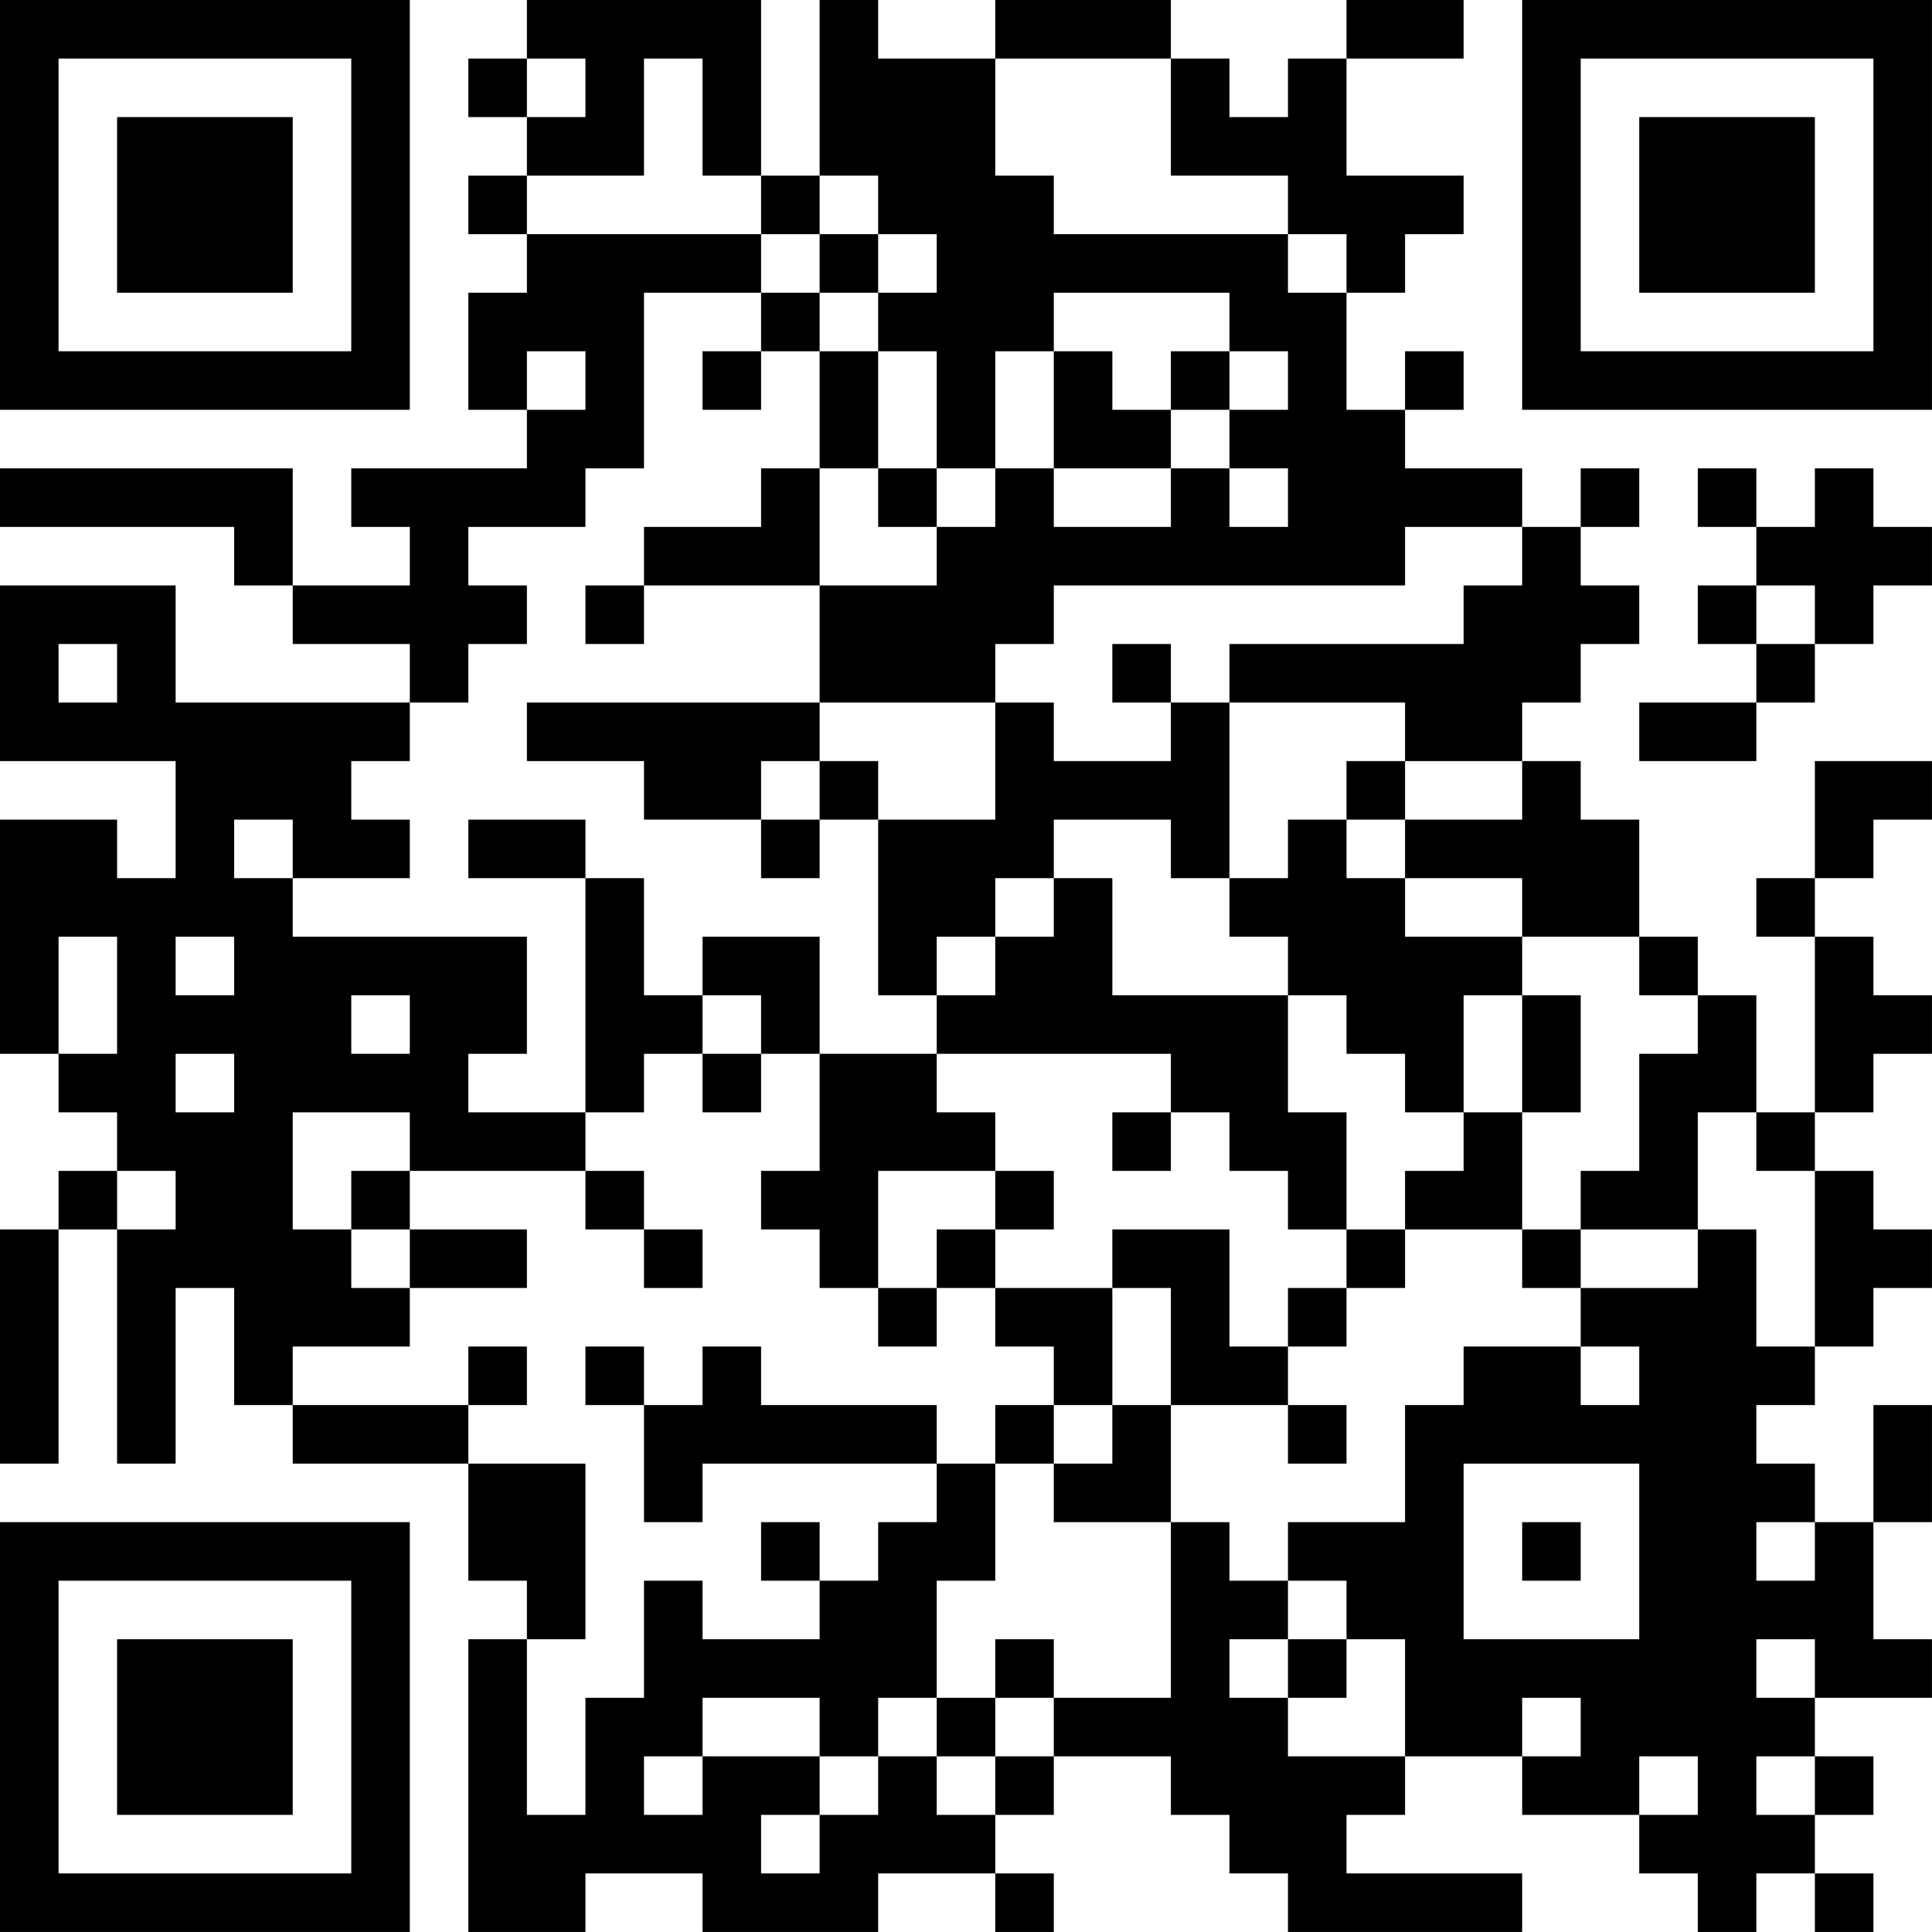 <?xml version="1.0" encoding="UTF-8"?>
<svg xmlns="http://www.w3.org/2000/svg" version="1.1" width="400" height="400" viewBox="0 0 400 400"><rect x="0" y="0" width="400" height="400" fill="#ffffff"/><g transform="scale(12.121)"><g transform="translate(0,0)"><path fill-rule="evenodd" d="M9 0L9 1L8 1L8 2L9 2L9 3L8 3L8 4L9 4L9 5L8 5L8 7L9 7L9 8L6 8L6 9L7 9L7 10L5 10L5 8L0 8L0 9L4 9L4 10L5 10L5 11L7 11L7 12L3 12L3 10L0 10L0 13L3 13L3 15L2 15L2 14L0 14L0 18L1 18L1 19L2 19L2 20L1 20L1 21L0 21L0 25L1 25L1 21L2 21L2 25L3 25L3 22L4 22L4 24L5 24L5 25L8 25L8 27L9 27L9 28L8 28L8 33L10 33L10 32L12 32L12 33L15 33L15 32L17 32L17 33L18 33L18 32L17 32L17 31L18 31L18 30L20 30L20 31L21 31L21 32L22 32L22 33L26 33L26 32L23 32L23 31L24 31L24 30L26 30L26 31L28 31L28 32L29 32L29 33L30 33L30 32L31 32L31 33L32 33L32 32L31 32L31 31L32 31L32 30L31 30L31 29L33 29L33 28L32 28L32 26L33 26L33 24L32 24L32 26L31 26L31 25L30 25L30 24L31 24L31 23L32 23L32 22L33 22L33 21L32 21L32 20L31 20L31 19L32 19L32 18L33 18L33 17L32 17L32 16L31 16L31 15L32 15L32 14L33 14L33 13L31 13L31 15L30 15L30 16L31 16L31 19L30 19L30 17L29 17L29 16L28 16L28 14L27 14L27 13L26 13L26 12L27 12L27 11L28 11L28 10L27 10L27 9L28 9L28 8L27 8L27 9L26 9L26 8L24 8L24 7L25 7L25 6L24 6L24 7L23 7L23 5L24 5L24 4L25 4L25 3L23 3L23 1L25 1L25 0L23 0L23 1L22 1L22 2L21 2L21 1L20 1L20 0L17 0L17 1L15 1L15 0L14 0L14 3L13 3L13 0ZM9 1L9 2L10 2L10 1ZM11 1L11 3L9 3L9 4L13 4L13 5L11 5L11 8L10 8L10 9L8 9L8 10L9 10L9 11L8 11L8 12L7 12L7 13L6 13L6 14L7 14L7 15L5 15L5 14L4 14L4 15L5 15L5 16L9 16L9 18L8 18L8 19L10 19L10 20L7 20L7 19L5 19L5 21L6 21L6 22L7 22L7 23L5 23L5 24L8 24L8 25L10 25L10 28L9 28L9 31L10 31L10 29L11 29L11 27L12 27L12 28L14 28L14 27L15 27L15 26L16 26L16 25L17 25L17 27L16 27L16 29L15 29L15 30L14 30L14 29L12 29L12 30L11 30L11 31L12 31L12 30L14 30L14 31L13 31L13 32L14 32L14 31L15 31L15 30L16 30L16 31L17 31L17 30L18 30L18 29L20 29L20 26L21 26L21 27L22 27L22 28L21 28L21 29L22 29L22 30L24 30L24 28L23 28L23 27L22 27L22 26L24 26L24 24L25 24L25 23L27 23L27 24L28 24L28 23L27 23L27 22L29 22L29 21L30 21L30 23L31 23L31 20L30 20L30 19L29 19L29 21L27 21L27 20L28 20L28 18L29 18L29 17L28 17L28 16L26 16L26 15L24 15L24 14L26 14L26 13L24 13L24 12L21 12L21 11L25 11L25 10L26 10L26 9L24 9L24 10L18 10L18 11L17 11L17 12L14 12L14 10L16 10L16 9L17 9L17 8L18 8L18 9L20 9L20 8L21 8L21 9L22 9L22 8L21 8L21 7L22 7L22 6L21 6L21 5L18 5L18 6L17 6L17 8L16 8L16 6L15 6L15 5L16 5L16 4L15 4L15 3L14 3L14 4L13 4L13 3L12 3L12 1ZM17 1L17 3L18 3L18 4L22 4L22 5L23 5L23 4L22 4L22 3L20 3L20 1ZM14 4L14 5L13 5L13 6L12 6L12 7L13 7L13 6L14 6L14 8L13 8L13 9L11 9L11 10L10 10L10 11L11 11L11 10L14 10L14 8L15 8L15 9L16 9L16 8L15 8L15 6L14 6L14 5L15 5L15 4ZM9 6L9 7L10 7L10 6ZM18 6L18 8L20 8L20 7L21 7L21 6L20 6L20 7L19 7L19 6ZM29 8L29 9L30 9L30 10L29 10L29 11L30 11L30 12L28 12L28 13L30 13L30 12L31 12L31 11L32 11L32 10L33 10L33 9L32 9L32 8L31 8L31 9L30 9L30 8ZM30 10L30 11L31 11L31 10ZM1 11L1 12L2 12L2 11ZM19 11L19 12L20 12L20 13L18 13L18 12L17 12L17 14L15 14L15 13L14 13L14 12L9 12L9 13L11 13L11 14L13 14L13 15L14 15L14 14L15 14L15 17L16 17L16 18L14 18L14 16L12 16L12 17L11 17L11 15L10 15L10 14L8 14L8 15L10 15L10 19L11 19L11 18L12 18L12 19L13 19L13 18L14 18L14 20L13 20L13 21L14 21L14 22L15 22L15 23L16 23L16 22L17 22L17 23L18 23L18 24L17 24L17 25L18 25L18 26L20 26L20 24L22 24L22 25L23 25L23 24L22 24L22 23L23 23L23 22L24 22L24 21L26 21L26 22L27 22L27 21L26 21L26 19L27 19L27 17L26 17L26 16L24 16L24 15L23 15L23 14L24 14L24 13L23 13L23 14L22 14L22 15L21 15L21 12L20 12L20 11ZM13 13L13 14L14 14L14 13ZM18 14L18 15L17 15L17 16L16 16L16 17L17 17L17 16L18 16L18 15L19 15L19 17L22 17L22 19L23 19L23 21L22 21L22 20L21 20L21 19L20 19L20 18L16 18L16 19L17 19L17 20L15 20L15 22L16 22L16 21L17 21L17 22L19 22L19 24L18 24L18 25L19 25L19 24L20 24L20 22L19 22L19 21L21 21L21 23L22 23L22 22L23 22L23 21L24 21L24 20L25 20L25 19L26 19L26 17L25 17L25 19L24 19L24 18L23 18L23 17L22 17L22 16L21 16L21 15L20 15L20 14ZM1 16L1 18L2 18L2 16ZM3 16L3 17L4 17L4 16ZM6 17L6 18L7 18L7 17ZM12 17L12 18L13 18L13 17ZM3 18L3 19L4 19L4 18ZM19 19L19 20L20 20L20 19ZM2 20L2 21L3 21L3 20ZM6 20L6 21L7 21L7 22L9 22L9 21L7 21L7 20ZM10 20L10 21L11 21L11 22L12 22L12 21L11 21L11 20ZM17 20L17 21L18 21L18 20ZM8 23L8 24L9 24L9 23ZM10 23L10 24L11 24L11 26L12 26L12 25L16 25L16 24L13 24L13 23L12 23L12 24L11 24L11 23ZM25 25L25 28L28 28L28 25ZM13 26L13 27L14 27L14 26ZM26 26L26 27L27 27L27 26ZM30 26L30 27L31 27L31 26ZM17 28L17 29L16 29L16 30L17 30L17 29L18 29L18 28ZM22 28L22 29L23 29L23 28ZM30 28L30 29L31 29L31 28ZM26 29L26 30L27 30L27 29ZM28 30L28 31L29 31L29 30ZM30 30L30 31L31 31L31 30ZM0 0L0 7L7 7L7 0ZM1 1L1 6L6 6L6 1ZM2 2L2 5L5 5L5 2ZM26 0L26 7L33 7L33 0ZM27 1L27 6L32 6L32 1ZM28 2L28 5L31 5L31 2ZM0 26L0 33L7 33L7 26ZM1 27L1 32L6 32L6 27ZM2 28L2 31L5 31L5 28Z" fill="#000000"/></g></g></svg>
